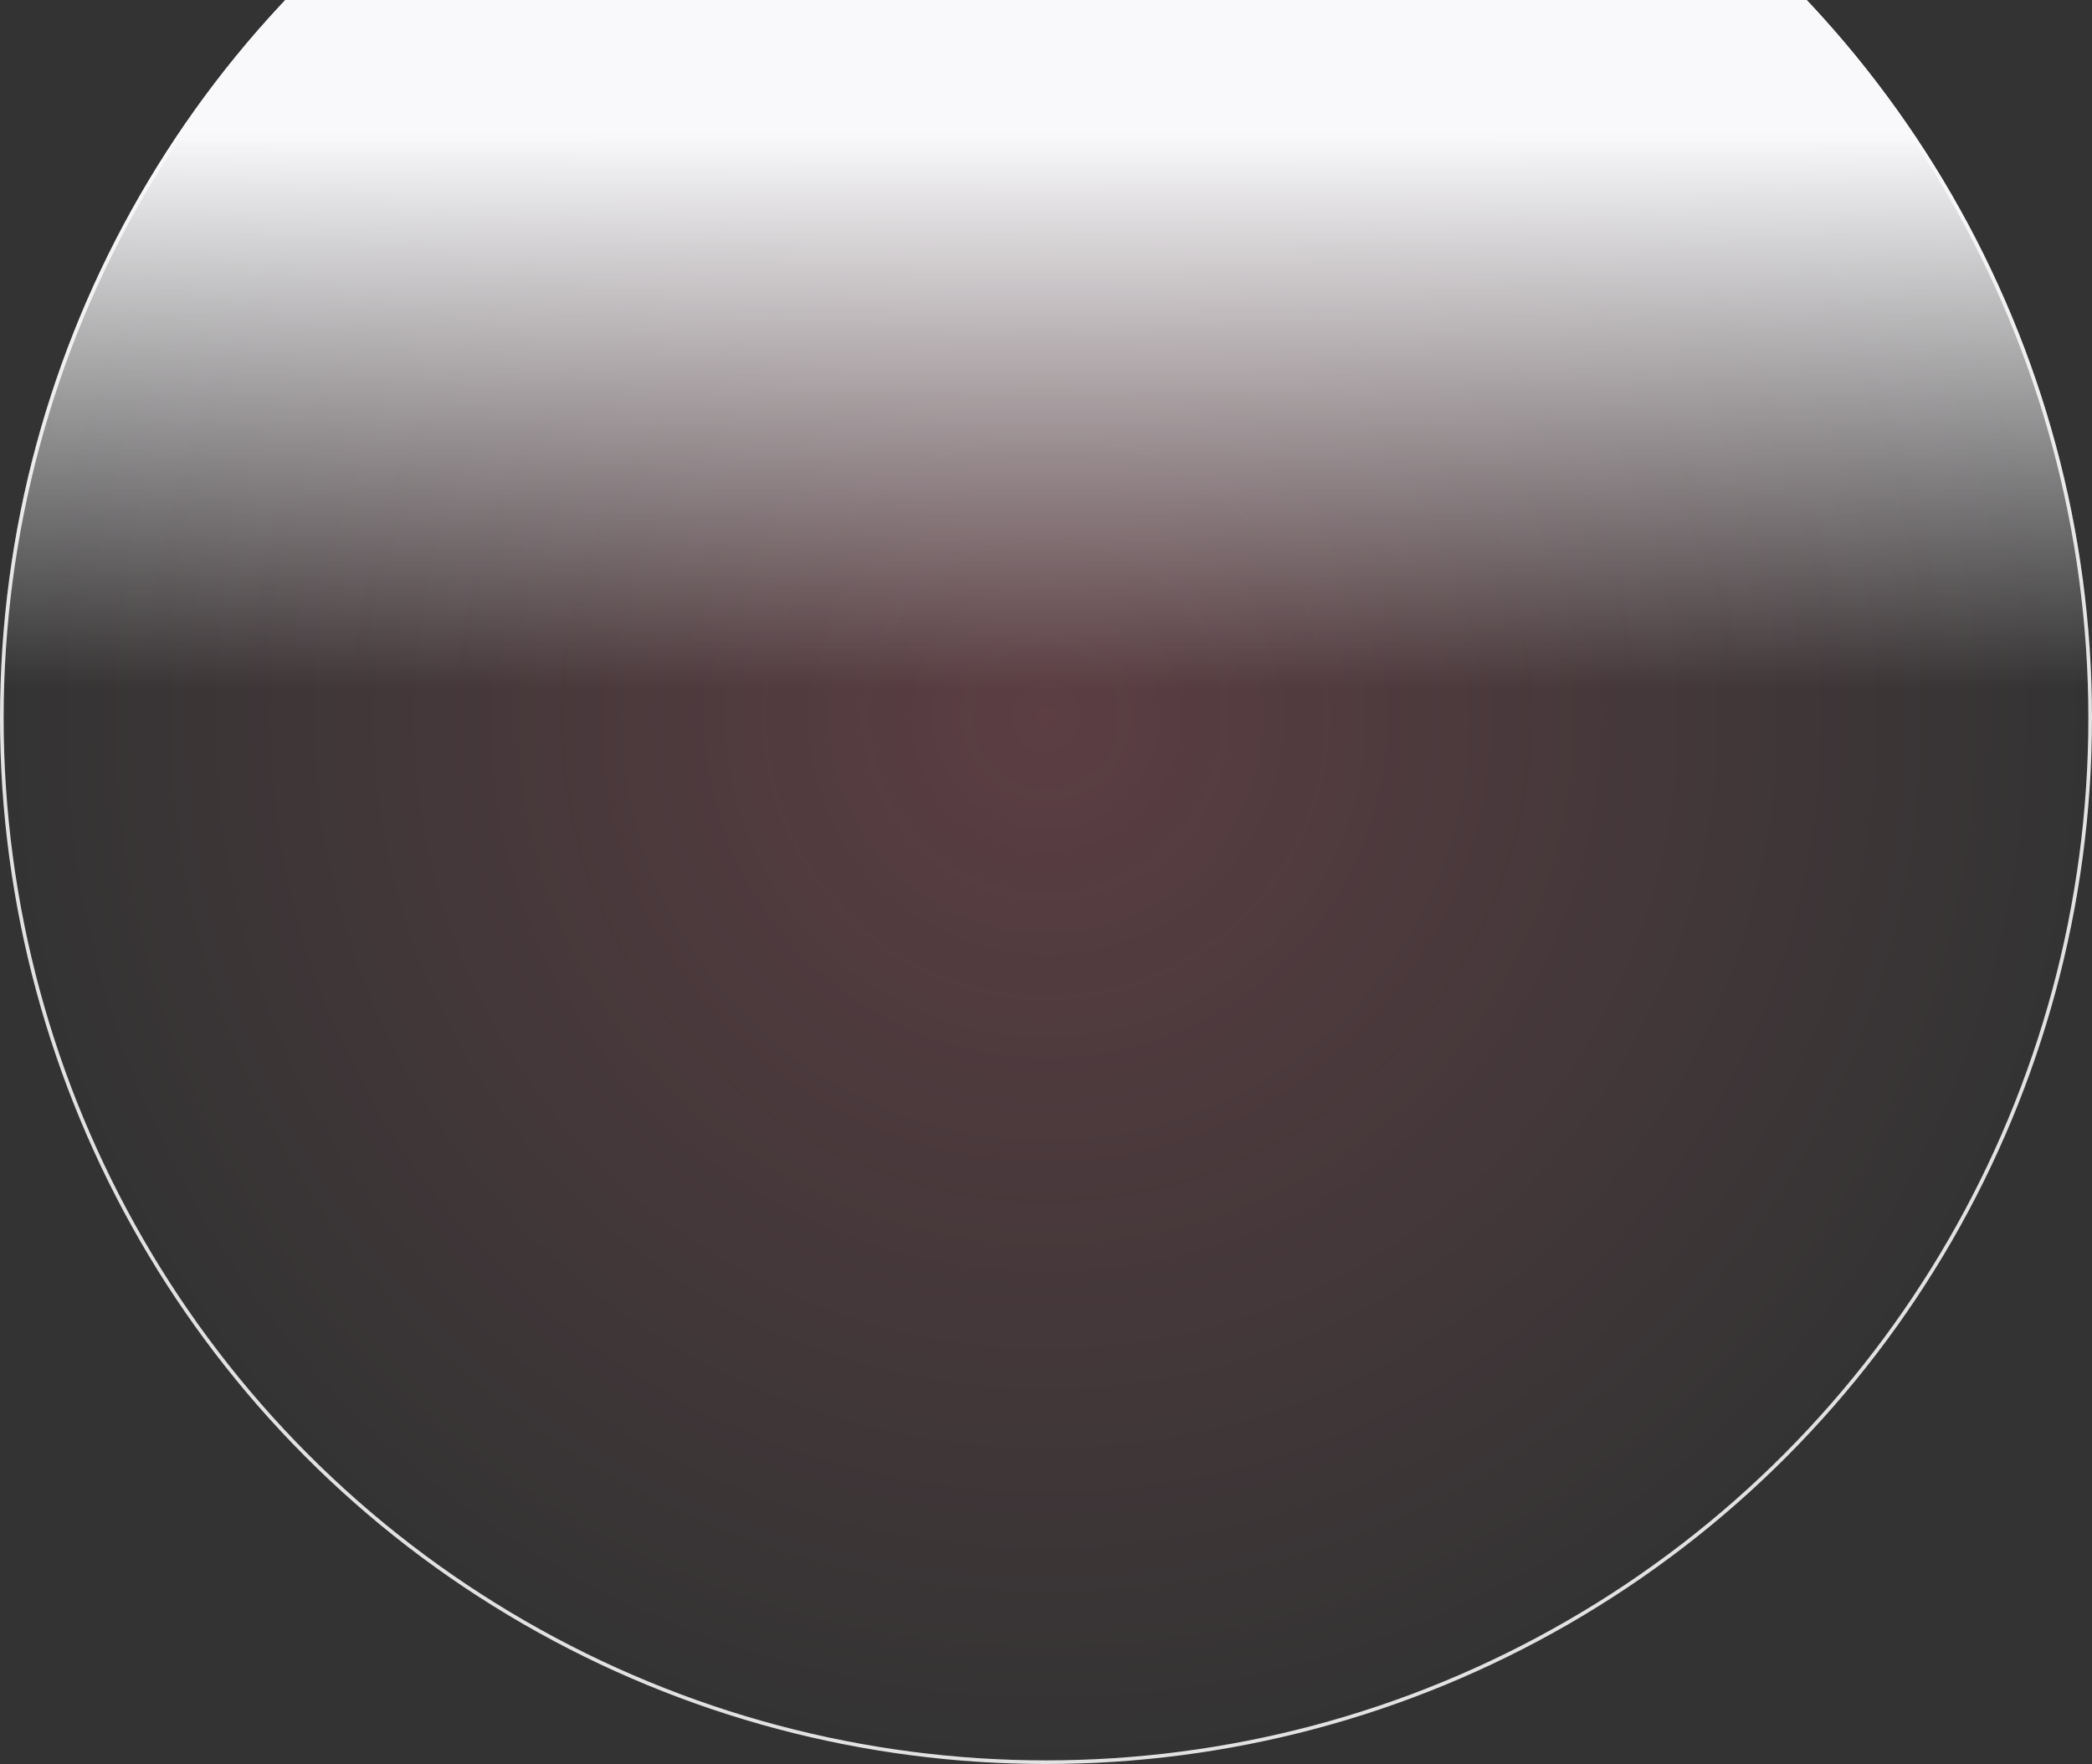 <svg width="574" height="484" viewBox="0 0 574 484" fill="none" xmlns="http://www.w3.org/2000/svg">
<rect x="0" y="0" width="574" height="484" fill="#333333" stroke="none"/>
<circle cx="287" cy="197" r="286.5" fill="url(#paint0_radial_1372_4868)" fill-opacity="0.2" stroke="#E2E2E2"/>
<circle cx="287" cy="197" r="287" fill="url(#paint1_linear_1372_4868)"/>
<defs>
<radialGradient id="paint0_radial_1372_4868" cx="0" cy="0" r="1" gradientUnits="userSpaceOnUse" gradientTransform="translate(287 197) rotate(90) scale(287)">
<stop stop-color="#FF6A84"/>
<stop offset="1" stop-color="#FF6A84" stop-opacity="0"/>
</radialGradient>
<linearGradient id="paint1_linear_1372_4868" x1="287" y1="36.5" x2="287" y2="189" gradientUnits="userSpaceOnUse">
<stop stop-color="#F9F9FB"/>
<stop offset="1" stop-color="#F9F9FB" stop-opacity="0"/>
</linearGradient>
</defs>
</svg>
